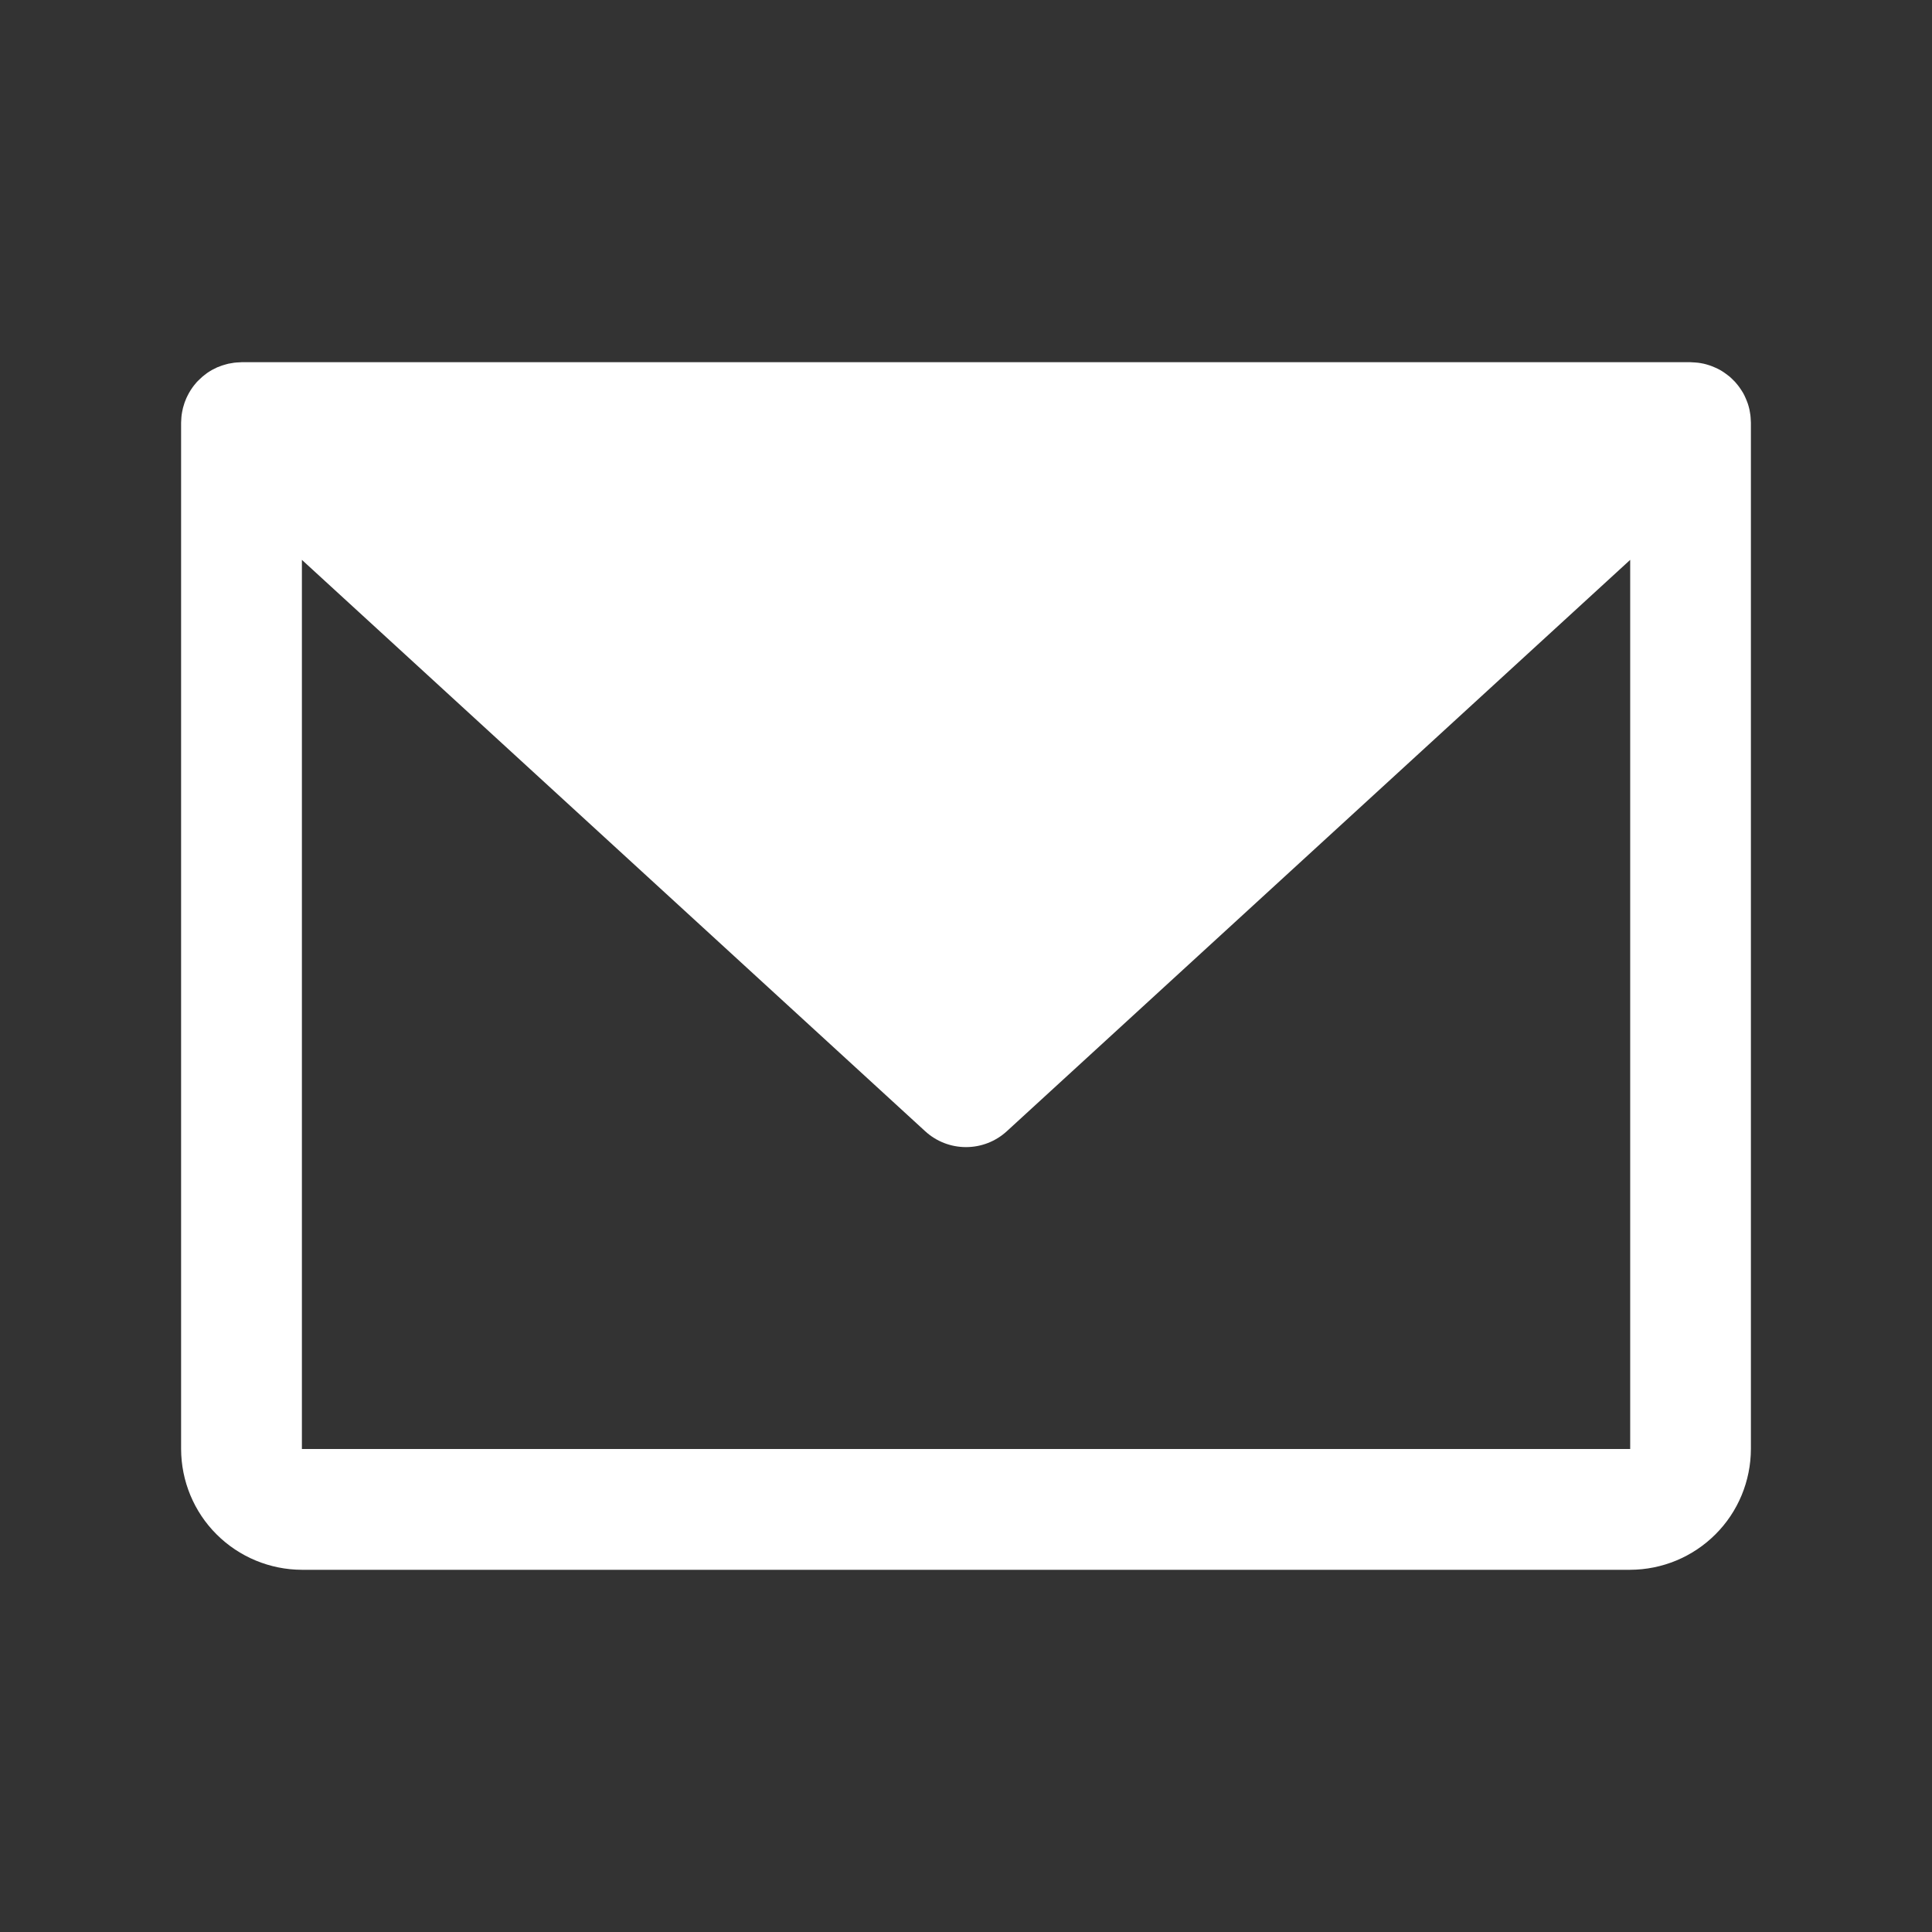 <?xml version="1.0" encoding="UTF-8"?>
<svg xmlns="http://www.w3.org/2000/svg" width="23" height="23" viewBox="0 0 23 23" fill="none">
  <rect x="0" y="0" width="23" height="23" fill="#333333" stroke="none"/>
  <path d="M20.843 5.014C20.843 5.001 20.842 4.988 20.841 4.974C20.84 4.963 20.839 4.953 20.838 4.942C20.836 4.93 20.834 4.917 20.832 4.905C20.83 4.894 20.828 4.883 20.826 4.872C20.823 4.86 20.82 4.849 20.817 4.837C20.814 4.826 20.81 4.815 20.807 4.804C20.803 4.793 20.799 4.782 20.794 4.77C20.79 4.76 20.786 4.749 20.781 4.739C20.776 4.728 20.771 4.717 20.766 4.706C20.761 4.696 20.755 4.686 20.75 4.676C20.744 4.666 20.738 4.656 20.731 4.646C20.725 4.636 20.718 4.626 20.711 4.616C20.705 4.607 20.698 4.598 20.691 4.589C20.683 4.579 20.675 4.569 20.666 4.559C20.662 4.555 20.659 4.55 20.655 4.546C20.651 4.542 20.648 4.539 20.644 4.535C20.636 4.526 20.627 4.517 20.617 4.508C20.609 4.5 20.6 4.493 20.592 4.485C20.583 4.478 20.574 4.471 20.565 4.464C20.555 4.456 20.546 4.449 20.535 4.442C20.527 4.435 20.517 4.43 20.509 4.424C20.498 4.417 20.487 4.41 20.476 4.404C20.467 4.399 20.457 4.394 20.447 4.389C20.436 4.384 20.425 4.378 20.414 4.374C20.404 4.369 20.392 4.365 20.381 4.36C20.371 4.356 20.36 4.352 20.35 4.349C20.338 4.345 20.326 4.342 20.314 4.338C20.303 4.336 20.293 4.333 20.283 4.33C20.271 4.328 20.258 4.326 20.246 4.323C20.235 4.322 20.224 4.32 20.213 4.318C20.201 4.317 20.189 4.316 20.177 4.315C20.165 4.314 20.153 4.314 20.141 4.313C20.136 4.313 20.13 4.312 20.125 4.312H2.875C2.87 4.312 2.865 4.313 2.861 4.313C2.847 4.314 2.835 4.314 2.821 4.315C2.81 4.316 2.799 4.317 2.788 4.318C2.777 4.32 2.765 4.322 2.753 4.324C2.741 4.326 2.73 4.328 2.718 4.33C2.707 4.333 2.696 4.336 2.685 4.339C2.674 4.342 2.662 4.345 2.651 4.349C2.64 4.352 2.629 4.357 2.618 4.361C2.607 4.365 2.597 4.369 2.586 4.373C2.575 4.378 2.564 4.384 2.552 4.39C2.543 4.394 2.534 4.399 2.524 4.404C2.513 4.41 2.502 4.417 2.491 4.424C2.482 4.43 2.474 4.435 2.465 4.441C2.455 4.449 2.445 4.456 2.435 4.464C2.426 4.471 2.417 4.478 2.409 4.485C2.4 4.493 2.391 4.501 2.383 4.509C2.374 4.517 2.365 4.526 2.356 4.535C2.353 4.539 2.349 4.542 2.345 4.546C2.341 4.55 2.338 4.555 2.334 4.559C2.325 4.569 2.317 4.579 2.309 4.589C2.302 4.598 2.296 4.607 2.289 4.616C2.282 4.626 2.276 4.636 2.269 4.646C2.263 4.656 2.257 4.666 2.251 4.676C2.245 4.686 2.24 4.696 2.235 4.706C2.229 4.717 2.224 4.728 2.219 4.739C2.214 4.749 2.21 4.76 2.206 4.771C2.202 4.782 2.197 4.793 2.194 4.804C2.19 4.815 2.187 4.826 2.184 4.837C2.18 4.849 2.177 4.86 2.175 4.872C2.172 4.883 2.17 4.894 2.168 4.905C2.166 4.917 2.164 4.93 2.162 4.942C2.161 4.953 2.16 4.964 2.159 4.974C2.158 4.988 2.158 5.001 2.157 5.014C2.157 5.02 2.156 5.025 2.156 5.031V17.25C2.157 17.631 2.308 17.997 2.578 18.266C2.847 18.535 3.213 18.687 3.594 18.688H19.406C19.788 18.687 20.153 18.535 20.422 18.266C20.692 17.997 20.843 17.631 20.844 17.25V5.031C20.844 5.025 20.843 5.02 20.843 5.014ZM19.406 17.25H3.594V6.665L11.014 13.467C11.147 13.589 11.32 13.656 11.5 13.656C11.68 13.656 11.853 13.589 11.986 13.467L19.407 6.665L19.407 17.25L19.406 17.25Z" fill="white"></path>
</svg>
